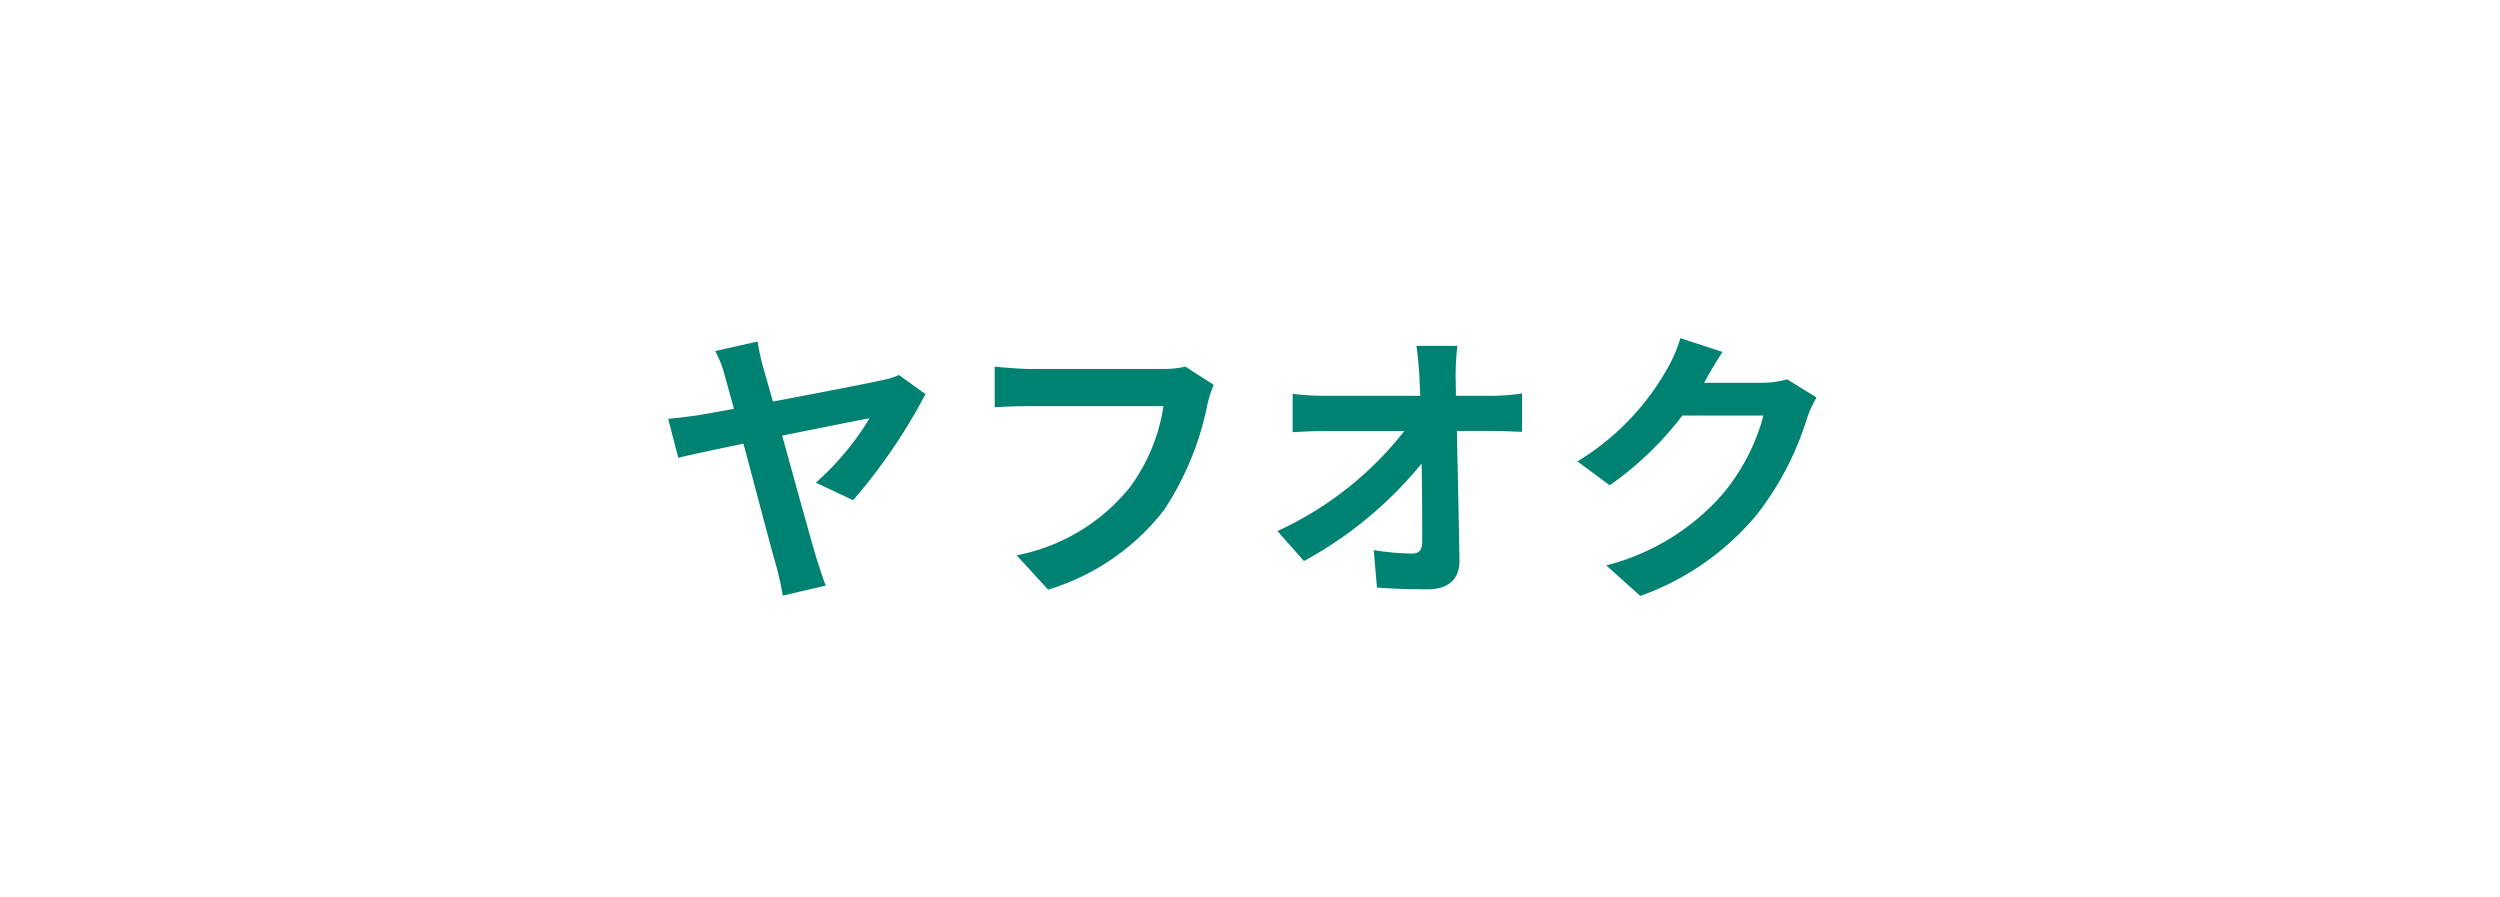 <svg xmlns="http://www.w3.org/2000/svg" width="156" height="56" viewBox="0 0 156 56">
  <g id="グループ_3" data-name="グループ 3" transform="translate(-1230 -528)">
    <rect id="長方形_4" data-name="長方形 4" width="156" height="56" transform="translate(1230 528)" fill="#fff"/>
    <path id="パス_952" data-name="パス 952" d="M-30.726-14.688l-2.646.594a6.862,6.862,0,0,1,.612,1.584c.126.45.324,1.17.558,2.016-1.008.2-1.782.324-2.07.378-.7.108-1.332.18-2.034.252l.63,2.43c.648-.162,2.232-.5,4.068-.882.81,3.024,1.728,6.552,2.052,7.65a18,18,0,0,1,.4,1.836l2.682-.63c-.18-.45-.45-1.314-.576-1.692-.36-1.206-1.3-4.608-2.142-7.668,2.52-.5,4.914-.99,5.454-1.08A17.235,17.235,0,0,1-27.09-5.886l2.322,1.1a34.563,34.563,0,0,0,4.518-6.624L-21.906-12.6a4.1,4.1,0,0,1-1.062.324c-.864.2-4.032.81-6.8,1.332-.234-.828-.45-1.566-.612-2.142A14.445,14.445,0,0,1-30.726-14.688Zm28.458,2.7-1.764-1.134a6.034,6.034,0,0,1-1.422.144H-13.77c-.594,0-1.62-.09-2.16-.144v2.538c.468-.036,1.332-.072,2.142-.072H-5.4A11.394,11.394,0,0,1-7.506-5.58a11.974,11.974,0,0,1-7.056,4.23L-12.6.792A14.4,14.4,0,0,0-5.364-4.176a18.5,18.5,0,0,0,2.7-6.552A7.863,7.863,0,0,1-2.268-11.988Zm15.21-2.43H10.386c.072.468.126,1.044.18,1.818q.027.594.054,1.3H4.662a17.23,17.23,0,0,1-2-.126v2.394c.63-.036,1.4-.072,2.052-.072H9.63A21.373,21.373,0,0,1,1.71-2.862L3.366-.99A24.752,24.752,0,0,0,10.71-7.074c.036,1.854.036,3.654.036,4.86,0,.522-.18.756-.63.756a15.289,15.289,0,0,1-2.394-.216l.2,2.34c1.026.072,2.034.108,3.132.108,1.368,0,2.034-.666,2.016-1.818-.036-2.43-.108-5.436-.162-8.064h2.322c.486,0,1.17.036,1.746.054v-2.394A13.915,13.915,0,0,1,15.1-11.3h-2.25c0-.468-.018-.9-.018-1.3A15.4,15.4,0,0,1,12.942-14.418Zm16.542.378L26.856-14.9a8.66,8.66,0,0,1-.81,1.89,15.849,15.849,0,0,1-5.616,5.8l2.016,1.494a20.517,20.517,0,0,0,4.536-4.356H32.04a12.8,12.8,0,0,1-2.556,4.914A14.345,14.345,0,0,1,22.23-.72l2.124,1.908a16.807,16.807,0,0,0,7.272-5.076A18.781,18.781,0,0,0,34.758-9.9a7.207,7.207,0,0,1,.594-1.3L33.516-12.33a5.772,5.772,0,0,1-1.566.216H28.332c.018-.036.036-.054.054-.09C28.6-12.6,29.07-13.41,29.484-14.04Z" transform="translate(1308 564)" fill="#008273"/>
  </g>
</svg>
